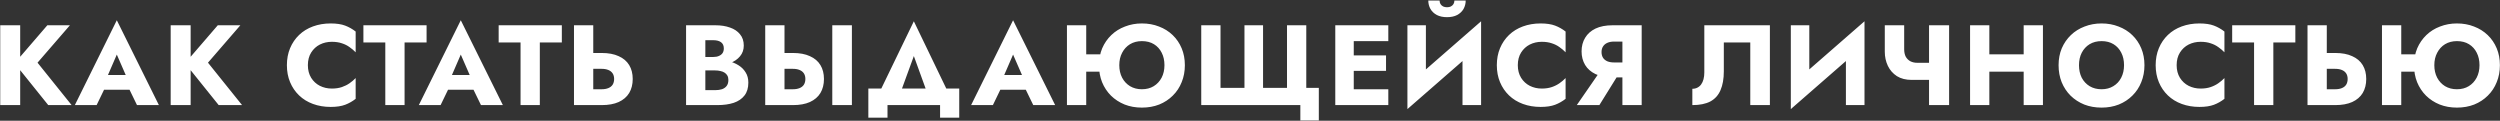<?xml version="1.0" encoding="UTF-8"?> <svg xmlns="http://www.w3.org/2000/svg" width="1118" height="54" viewBox="0 0 1118 54" fill="none"><rect x="0" y="0" width="1118" height="54" fill="#333333" stroke="none"/> <path d="M0.105 11.3V47H9.03V11.3H0.105ZM21.168 11.3L6.531 28.283L21.576 47H32.031L16.782 28.028L31.266 11.3H21.168ZM42.905 40.115H61.775L61.214 33.536H43.517L42.905 40.115ZM52.238 24.407L57.287 35.984L56.981 38.177L61.265 47H71.057L52.238 9.056L33.47 47H43.211L47.648 37.82L47.24 35.933L52.238 24.407ZM76.328 11.3V47H85.253V11.3H76.328ZM97.391 11.3L82.754 28.283L97.799 47H108.254L93.005 28.028L107.489 11.3H97.391ZM137.682 29.15C137.682 26.94 138.175 25.053 139.161 23.489C140.147 21.925 141.439 20.735 143.037 19.919C144.669 19.103 146.454 18.695 148.392 18.695C150.092 18.695 151.588 18.916 152.88 19.358C154.172 19.766 155.328 20.344 156.348 21.092C157.368 21.806 158.269 22.571 159.051 23.387V14.105C157.623 12.983 156.059 12.099 154.359 11.453C152.659 10.807 150.5 10.484 147.882 10.484C145.026 10.484 142.391 10.926 139.977 11.81C137.563 12.694 135.489 13.969 133.755 15.635C132.021 17.301 130.678 19.273 129.726 21.551C128.774 23.829 128.298 26.362 128.298 29.15C128.298 31.938 128.774 34.471 129.726 36.749C130.678 39.027 132.021 40.999 133.755 42.665C135.489 44.331 137.563 45.606 139.977 46.49C142.391 47.374 145.026 47.816 147.882 47.816C150.5 47.816 152.659 47.493 154.359 46.847C156.059 46.201 157.623 45.317 159.051 44.195V34.913C158.269 35.729 157.368 36.494 156.348 37.208C155.328 37.922 154.172 38.5 152.88 38.942C151.588 39.384 150.092 39.605 148.392 39.605C146.454 39.605 144.669 39.197 143.037 38.381C141.439 37.565 140.147 36.375 139.161 34.811C138.175 33.213 137.682 31.326 137.682 29.15ZM162.514 19.001H172.306V47H180.925V19.001H190.768V11.3H162.514V19.001ZM196.732 40.115H215.602L215.041 33.536H197.344L196.732 40.115ZM206.065 24.407L211.114 35.984L210.808 38.177L215.092 47H224.884L206.065 9.056L187.297 47H197.038L201.475 37.82L201.067 35.933L206.065 24.407ZM222.999 19.001H232.791V47H241.41V19.001H251.253V11.3H222.999V19.001ZM256.686 11.3V47H265.305V11.3H256.686ZM262.092 30.782H269.079C270.235 30.782 271.221 30.952 272.037 31.292C272.887 31.632 273.533 32.142 273.975 32.822C274.417 33.502 274.638 34.335 274.638 35.321C274.638 36.307 274.417 37.157 273.975 37.871C273.533 38.551 272.887 39.061 272.037 39.401C271.221 39.741 270.235 39.911 269.079 39.911H262.092V47H269.079C272.105 47 274.638 46.541 276.678 45.623C278.752 44.671 280.316 43.328 281.37 41.594C282.424 39.826 282.951 37.735 282.951 35.321C282.951 32.907 282.424 30.833 281.37 29.099C280.316 27.365 278.752 26.039 276.678 25.121C274.638 24.169 272.105 23.693 269.079 23.693H262.092V30.782ZM313.238 29.252H319.919C322.401 29.252 324.577 28.912 326.447 28.232C328.351 27.518 329.847 26.498 330.935 25.172C332.057 23.846 332.618 22.248 332.618 20.378C332.618 18.338 332.057 16.655 330.935 15.329C329.847 13.969 328.351 12.966 326.447 12.32C324.577 11.64 322.401 11.3 319.919 11.3H306.812V47H320.786C323.608 47 326.056 46.66 328.13 45.98C330.204 45.266 331.802 44.178 332.924 42.716C334.08 41.254 334.658 39.333 334.658 36.953C334.658 35.151 334.25 33.621 333.434 32.363C332.652 31.071 331.598 30.017 330.272 29.201C328.946 28.351 327.467 27.739 325.835 27.365C324.203 26.991 322.52 26.804 320.786 26.804H313.238V31.496H319.817C320.667 31.496 321.432 31.581 322.112 31.751C322.826 31.887 323.455 32.125 323.999 32.465C324.543 32.805 324.968 33.247 325.274 33.791C325.58 34.335 325.733 34.981 325.733 35.729C325.733 36.885 325.461 37.803 324.917 38.483C324.407 39.129 323.71 39.605 322.826 39.911C321.942 40.183 320.939 40.319 319.817 40.319H315.431V17.981H319.001C320.497 17.981 321.653 18.287 322.469 18.899C323.285 19.511 323.693 20.429 323.693 21.653C323.693 22.469 323.506 23.166 323.132 23.744C322.758 24.288 322.214 24.713 321.5 25.019C320.82 25.325 319.987 25.478 319.001 25.478H313.238V29.252ZM372.197 11.3V47H380.969V11.3H372.197ZM342.209 11.3V47H350.828V11.3H342.209ZM347.615 30.782H354.602C355.758 30.782 356.744 30.952 357.56 31.292C358.41 31.632 359.056 32.142 359.498 32.822C359.94 33.502 360.161 34.335 360.161 35.321C360.161 36.307 359.94 37.157 359.498 37.871C359.056 38.551 358.41 39.061 357.56 39.401C356.744 39.741 355.758 39.911 354.602 39.911H347.615V47H354.602C357.628 47 360.161 46.541 362.201 45.623C364.275 44.671 365.839 43.328 366.893 41.594C367.947 39.826 368.474 37.735 368.474 35.321C368.474 32.907 367.947 30.833 366.893 29.099C365.839 27.365 364.275 26.039 362.201 25.121C360.161 24.169 357.628 23.693 354.602 23.693H347.615V30.782ZM408.672 25.07L416.067 45.47H426.012L408.672 9.515L391.281 45.47H401.226L408.672 25.07ZM420.402 47V52.61H428.97V39.605H388.323V52.61H396.891V47H420.402ZM443.715 40.115H462.585L462.024 33.536H444.327L443.715 40.115ZM453.048 24.407L458.097 35.984L457.791 38.177L462.075 47H471.867L453.048 9.056L434.28 47H444.021L448.458 37.82L448.05 35.933L453.048 24.407ZM479.535 32.057H496.773V24.305H479.535V32.057ZM477.138 11.3V47H485.757V11.3H477.138ZM500.547 29.15C500.547 27.042 500.972 25.189 501.822 23.591C502.672 21.959 503.845 20.684 505.341 19.766C506.871 18.848 508.639 18.389 510.645 18.389C512.753 18.389 514.555 18.848 516.051 19.766C517.547 20.684 518.703 21.959 519.519 23.591C520.335 25.189 520.743 27.042 520.743 29.15C520.743 31.258 520.318 33.128 519.468 34.76C518.618 36.358 517.445 37.616 515.949 38.534C514.453 39.452 512.685 39.911 510.645 39.911C508.639 39.911 506.871 39.452 505.341 38.534C503.845 37.616 502.672 36.358 501.822 34.76C500.972 33.128 500.547 31.258 500.547 29.15ZM491.469 29.15C491.469 31.904 491.928 34.437 492.846 36.749C493.798 39.061 495.124 41.067 496.824 42.767C498.558 44.467 500.598 45.793 502.944 46.745C505.29 47.663 507.857 48.122 510.645 48.122C513.467 48.122 516.051 47.663 518.397 46.745C520.743 45.793 522.766 44.467 524.466 42.767C526.2 41.067 527.526 39.061 528.444 36.749C529.396 34.437 529.872 31.904 529.872 29.15C529.872 26.396 529.396 23.88 528.444 21.602C527.492 19.324 526.149 17.352 524.415 15.686C522.681 14.02 520.641 12.745 518.295 11.861C515.983 10.943 513.433 10.484 510.645 10.484C507.959 10.484 505.443 10.943 503.097 11.861C500.751 12.745 498.711 14.02 496.977 15.686C495.243 17.352 493.883 19.324 492.897 21.602C491.945 23.88 491.469 26.396 491.469 29.15ZM575.548 39.299H564.838V11.3H556.525V39.299H545.815V11.3H537.196V47H581.515V53.885H589.777V39.299H584.167V11.3H575.548V39.299ZM602.851 47H620.854V39.911H602.851V47ZM602.851 18.389H620.854V11.3H602.851V18.389ZM602.851 31.7H619.834V24.764H602.851V31.7ZM597.139 11.3V47H605.401V11.3H597.139ZM662.09 20.276L662.345 9.515L629.654 38.024L629.399 48.785L662.09 20.276ZM637.661 11.3H629.399V48.785L637.661 40.319V11.3ZM662.345 9.515L654.032 18.287V47H662.345V9.515ZM638.732 0.233C638.732 1.593 639.055 2.851 639.701 4.007C640.347 5.129 641.299 6.03 642.557 6.71C643.815 7.356 645.328 7.679 647.096 7.679C648.898 7.679 650.411 7.356 651.635 6.71C652.893 6.03 653.845 5.129 654.491 4.007C655.137 2.851 655.46 1.593 655.46 0.233H650.411C650.411 0.811 650.275 1.338 650.003 1.814C649.731 2.256 649.34 2.613 648.83 2.885C648.354 3.123 647.776 3.242 647.096 3.242C646.45 3.242 645.872 3.123 645.362 2.885C644.852 2.613 644.461 2.256 644.189 1.814C643.917 1.338 643.781 0.811 643.781 0.233H638.732ZM678.764 29.15C678.764 26.94 679.257 25.053 680.243 23.489C681.229 21.925 682.521 20.735 684.119 19.919C685.751 19.103 687.536 18.695 689.474 18.695C691.174 18.695 692.67 18.916 693.962 19.358C695.254 19.766 696.41 20.344 697.43 21.092C698.45 21.806 699.351 22.571 700.133 23.387V14.105C698.705 12.983 697.141 12.099 695.441 11.453C693.741 10.807 691.582 10.484 688.964 10.484C686.108 10.484 683.473 10.926 681.059 11.81C678.645 12.694 676.571 13.969 674.837 15.635C673.103 17.301 671.76 19.273 670.808 21.551C669.856 23.829 669.38 26.362 669.38 29.15C669.38 31.938 669.856 34.471 670.808 36.749C671.76 39.027 673.103 40.999 674.837 42.665C676.571 44.331 678.645 45.606 681.059 46.49C683.473 47.374 686.108 47.816 688.964 47.816C691.582 47.816 693.741 47.493 695.441 46.847C697.141 46.201 698.705 45.317 700.133 44.195V34.913C699.351 35.729 698.45 36.494 697.43 37.208C696.41 37.922 695.254 38.5 693.962 38.942C692.67 39.384 691.174 39.605 689.474 39.605C687.536 39.605 685.751 39.197 684.119 38.381C682.521 37.565 681.229 36.375 680.243 34.811C679.257 33.213 678.764 31.326 678.764 29.15ZM725.285 30.833H716.309L705.14 47H715.238L725.285 30.833ZM734.159 11.3H725.54V47H734.159V11.3ZM728.753 18.593V11.3H721.154C718.128 11.3 715.578 11.793 713.504 12.779C711.464 13.765 709.917 15.142 708.863 16.91C707.809 18.644 707.282 20.667 707.282 22.979C707.282 25.257 707.809 27.28 708.863 29.048C709.917 30.782 711.464 32.142 713.504 33.128C715.578 34.114 718.128 34.607 721.154 34.607H728.753V27.926H721.766C720.644 27.926 719.658 27.756 718.808 27.416C717.958 27.042 717.312 26.515 716.87 25.835C716.428 25.121 716.207 24.271 716.207 23.285C716.207 22.299 716.428 21.466 716.87 20.786C717.312 20.072 717.958 19.528 718.808 19.154C719.658 18.78 720.644 18.593 721.766 18.593H728.753ZM791.496 11.3H762.171V32.414C762.171 33.502 762.052 34.505 761.814 35.423C761.576 36.341 761.219 37.123 760.743 37.769C760.301 38.381 759.74 38.857 759.06 39.197C758.414 39.537 757.666 39.707 756.816 39.707V47C760.114 47 762.8 46.456 764.874 45.368C766.948 44.246 768.461 42.563 769.413 40.319C770.399 38.041 770.892 35.236 770.892 31.904V19.001H782.724V47H791.496V11.3ZM833.547 20.276L833.802 9.515L801.111 38.024L800.856 48.785L833.547 20.276ZM809.118 11.3H800.856V48.785L809.118 40.319V11.3ZM833.802 9.515L825.489 18.287V47H833.802V9.515ZM854.863 35.729H865.93V28.079H857.362L854.863 35.729ZM862.666 11.3V47H871.642V11.3H862.666ZM851.548 11.3H842.878V23.132C842.878 25.41 843.337 27.518 844.255 29.456C845.173 31.36 846.516 32.89 848.284 34.046C850.086 35.168 852.279 35.729 854.863 35.729L857.362 28.079C856.24 28.079 855.237 27.858 854.353 27.416C853.469 26.94 852.772 26.26 852.262 25.376C851.786 24.458 851.548 23.336 851.548 22.01V11.3ZM883.411 32.057H910.441V24.305H883.411V32.057ZM904.984 11.3V47H913.603V11.3H904.984ZM881.014 11.3V47H889.633V11.3H881.014ZM929.726 29.15C929.726 27.042 930.134 25.189 930.95 23.591C931.8 21.959 932.973 20.684 934.469 19.766C935.999 18.848 937.784 18.389 939.824 18.389C941.898 18.389 943.683 18.848 945.179 19.766C946.675 20.684 947.831 21.959 948.647 23.591C949.463 25.189 949.871 27.042 949.871 29.15C949.871 31.258 949.446 33.128 948.596 34.76C947.78 36.358 946.607 37.616 945.077 38.534C943.581 39.452 941.83 39.911 939.824 39.911C937.784 39.911 935.999 39.452 934.469 38.534C932.973 37.616 931.8 36.358 930.95 34.76C930.134 33.128 929.726 31.258 929.726 29.15ZM920.597 29.15C920.597 31.904 921.056 34.437 921.974 36.749C922.926 39.061 924.252 41.067 925.952 42.767C927.686 44.467 929.726 45.793 932.072 46.745C934.418 47.663 937.002 48.122 939.824 48.122C942.612 48.122 945.179 47.663 947.525 46.745C949.871 45.793 951.894 44.467 953.594 42.767C955.328 41.067 956.654 39.061 957.572 36.749C958.524 34.437 959 31.904 959 29.15C959 26.396 958.524 23.88 957.572 21.602C956.62 19.324 955.277 17.352 953.543 15.686C951.809 14.02 949.769 12.745 947.423 11.861C945.111 10.943 942.578 10.484 939.824 10.484C937.104 10.484 934.571 10.943 932.225 11.861C929.879 12.745 927.839 14.02 926.105 15.686C924.371 17.352 923.011 19.324 922.025 21.602C921.073 23.88 920.597 26.396 920.597 29.15ZM973.397 29.15C973.397 26.94 973.89 25.053 974.876 23.489C975.862 21.925 977.154 20.735 978.752 19.919C980.384 19.103 982.169 18.695 984.107 18.695C985.807 18.695 987.303 18.916 988.595 19.358C989.887 19.766 991.043 20.344 992.063 21.092C993.083 21.806 993.984 22.571 994.766 23.387V14.105C993.338 12.983 991.774 12.099 990.074 11.453C988.374 10.807 986.215 10.484 983.597 10.484C980.741 10.484 978.106 10.926 975.692 11.81C973.278 12.694 971.204 13.969 969.47 15.635C967.736 17.301 966.393 19.273 965.441 21.551C964.489 23.829 964.013 26.362 964.013 29.15C964.013 31.938 964.489 34.471 965.441 36.749C966.393 39.027 967.736 40.999 969.47 42.665C971.204 44.331 973.278 45.606 975.692 46.49C978.106 47.374 980.741 47.816 983.597 47.816C986.215 47.816 988.374 47.493 990.074 46.847C991.774 46.201 993.338 45.317 994.766 44.195V34.913C993.984 35.729 993.083 36.494 992.063 37.208C991.043 37.922 989.887 38.5 988.595 38.942C987.303 39.384 985.807 39.605 984.107 39.605C982.169 39.605 980.384 39.197 978.752 38.381C977.154 37.565 975.862 36.375 974.876 34.811C973.89 33.213 973.397 31.326 973.397 29.15ZM998.228 19.001H1008.02V47H1016.64V19.001H1026.48V11.3H998.228V19.001ZM1031.92 11.3V47H1040.54V11.3H1031.92ZM1037.32 30.782H1044.31C1045.47 30.782 1046.45 30.952 1047.27 31.292C1048.12 31.632 1048.76 32.142 1049.21 32.822C1049.65 33.502 1049.87 34.335 1049.87 35.321C1049.87 36.307 1049.65 37.157 1049.21 37.871C1048.76 38.551 1048.12 39.061 1047.27 39.401C1046.45 39.741 1045.47 39.911 1044.31 39.911H1037.32V47H1044.31C1047.34 47 1049.87 46.541 1051.91 45.623C1053.98 44.671 1055.55 43.328 1056.6 41.594C1057.65 39.826 1058.18 37.735 1058.18 35.321C1058.18 32.907 1057.65 30.833 1056.6 29.099C1055.55 27.365 1053.98 26.039 1051.91 25.121C1049.87 24.169 1047.34 23.693 1044.31 23.693H1037.32V30.782ZM1067.62 32.057H1084.86V24.305H1067.62V32.057ZM1065.22 11.3V47H1073.84V11.3H1065.22ZM1088.63 29.15C1088.63 27.042 1089.06 25.189 1089.91 23.591C1090.76 21.959 1091.93 20.684 1093.42 19.766C1094.95 18.848 1096.72 18.389 1098.73 18.389C1100.84 18.389 1102.64 18.848 1104.13 19.766C1105.63 20.684 1106.79 21.959 1107.6 23.591C1108.42 25.189 1108.83 27.042 1108.83 29.15C1108.83 31.258 1108.4 33.128 1107.55 34.76C1106.7 36.358 1105.53 37.616 1104.03 38.534C1102.54 39.452 1100.77 39.911 1098.73 39.911C1096.72 39.911 1094.95 39.452 1093.42 38.534C1091.93 37.616 1090.76 36.358 1089.91 34.76C1089.06 33.128 1088.63 31.258 1088.63 29.15ZM1079.55 29.15C1079.55 31.904 1080.01 34.437 1080.93 36.749C1081.88 39.061 1083.21 41.067 1084.91 42.767C1086.64 44.467 1088.68 45.793 1091.03 46.745C1093.37 47.663 1095.94 48.122 1098.73 48.122C1101.55 48.122 1104.13 47.663 1106.48 46.745C1108.83 45.793 1110.85 44.467 1112.55 42.767C1114.28 41.067 1115.61 39.061 1116.53 36.749C1117.48 34.437 1117.96 31.904 1117.96 29.15C1117.96 26.396 1117.48 23.88 1116.53 21.602C1115.58 19.324 1114.23 17.352 1112.5 15.686C1110.76 14.02 1108.72 12.745 1106.38 11.861C1104.07 10.943 1101.52 10.484 1098.73 10.484C1096.04 10.484 1093.53 10.943 1091.18 11.861C1088.83 12.745 1086.79 14.02 1085.06 15.686C1083.33 17.352 1081.97 19.324 1080.98 21.602C1080.03 23.88 1079.55 26.396 1079.55 29.15Z" fill="white"></path> </svg> 